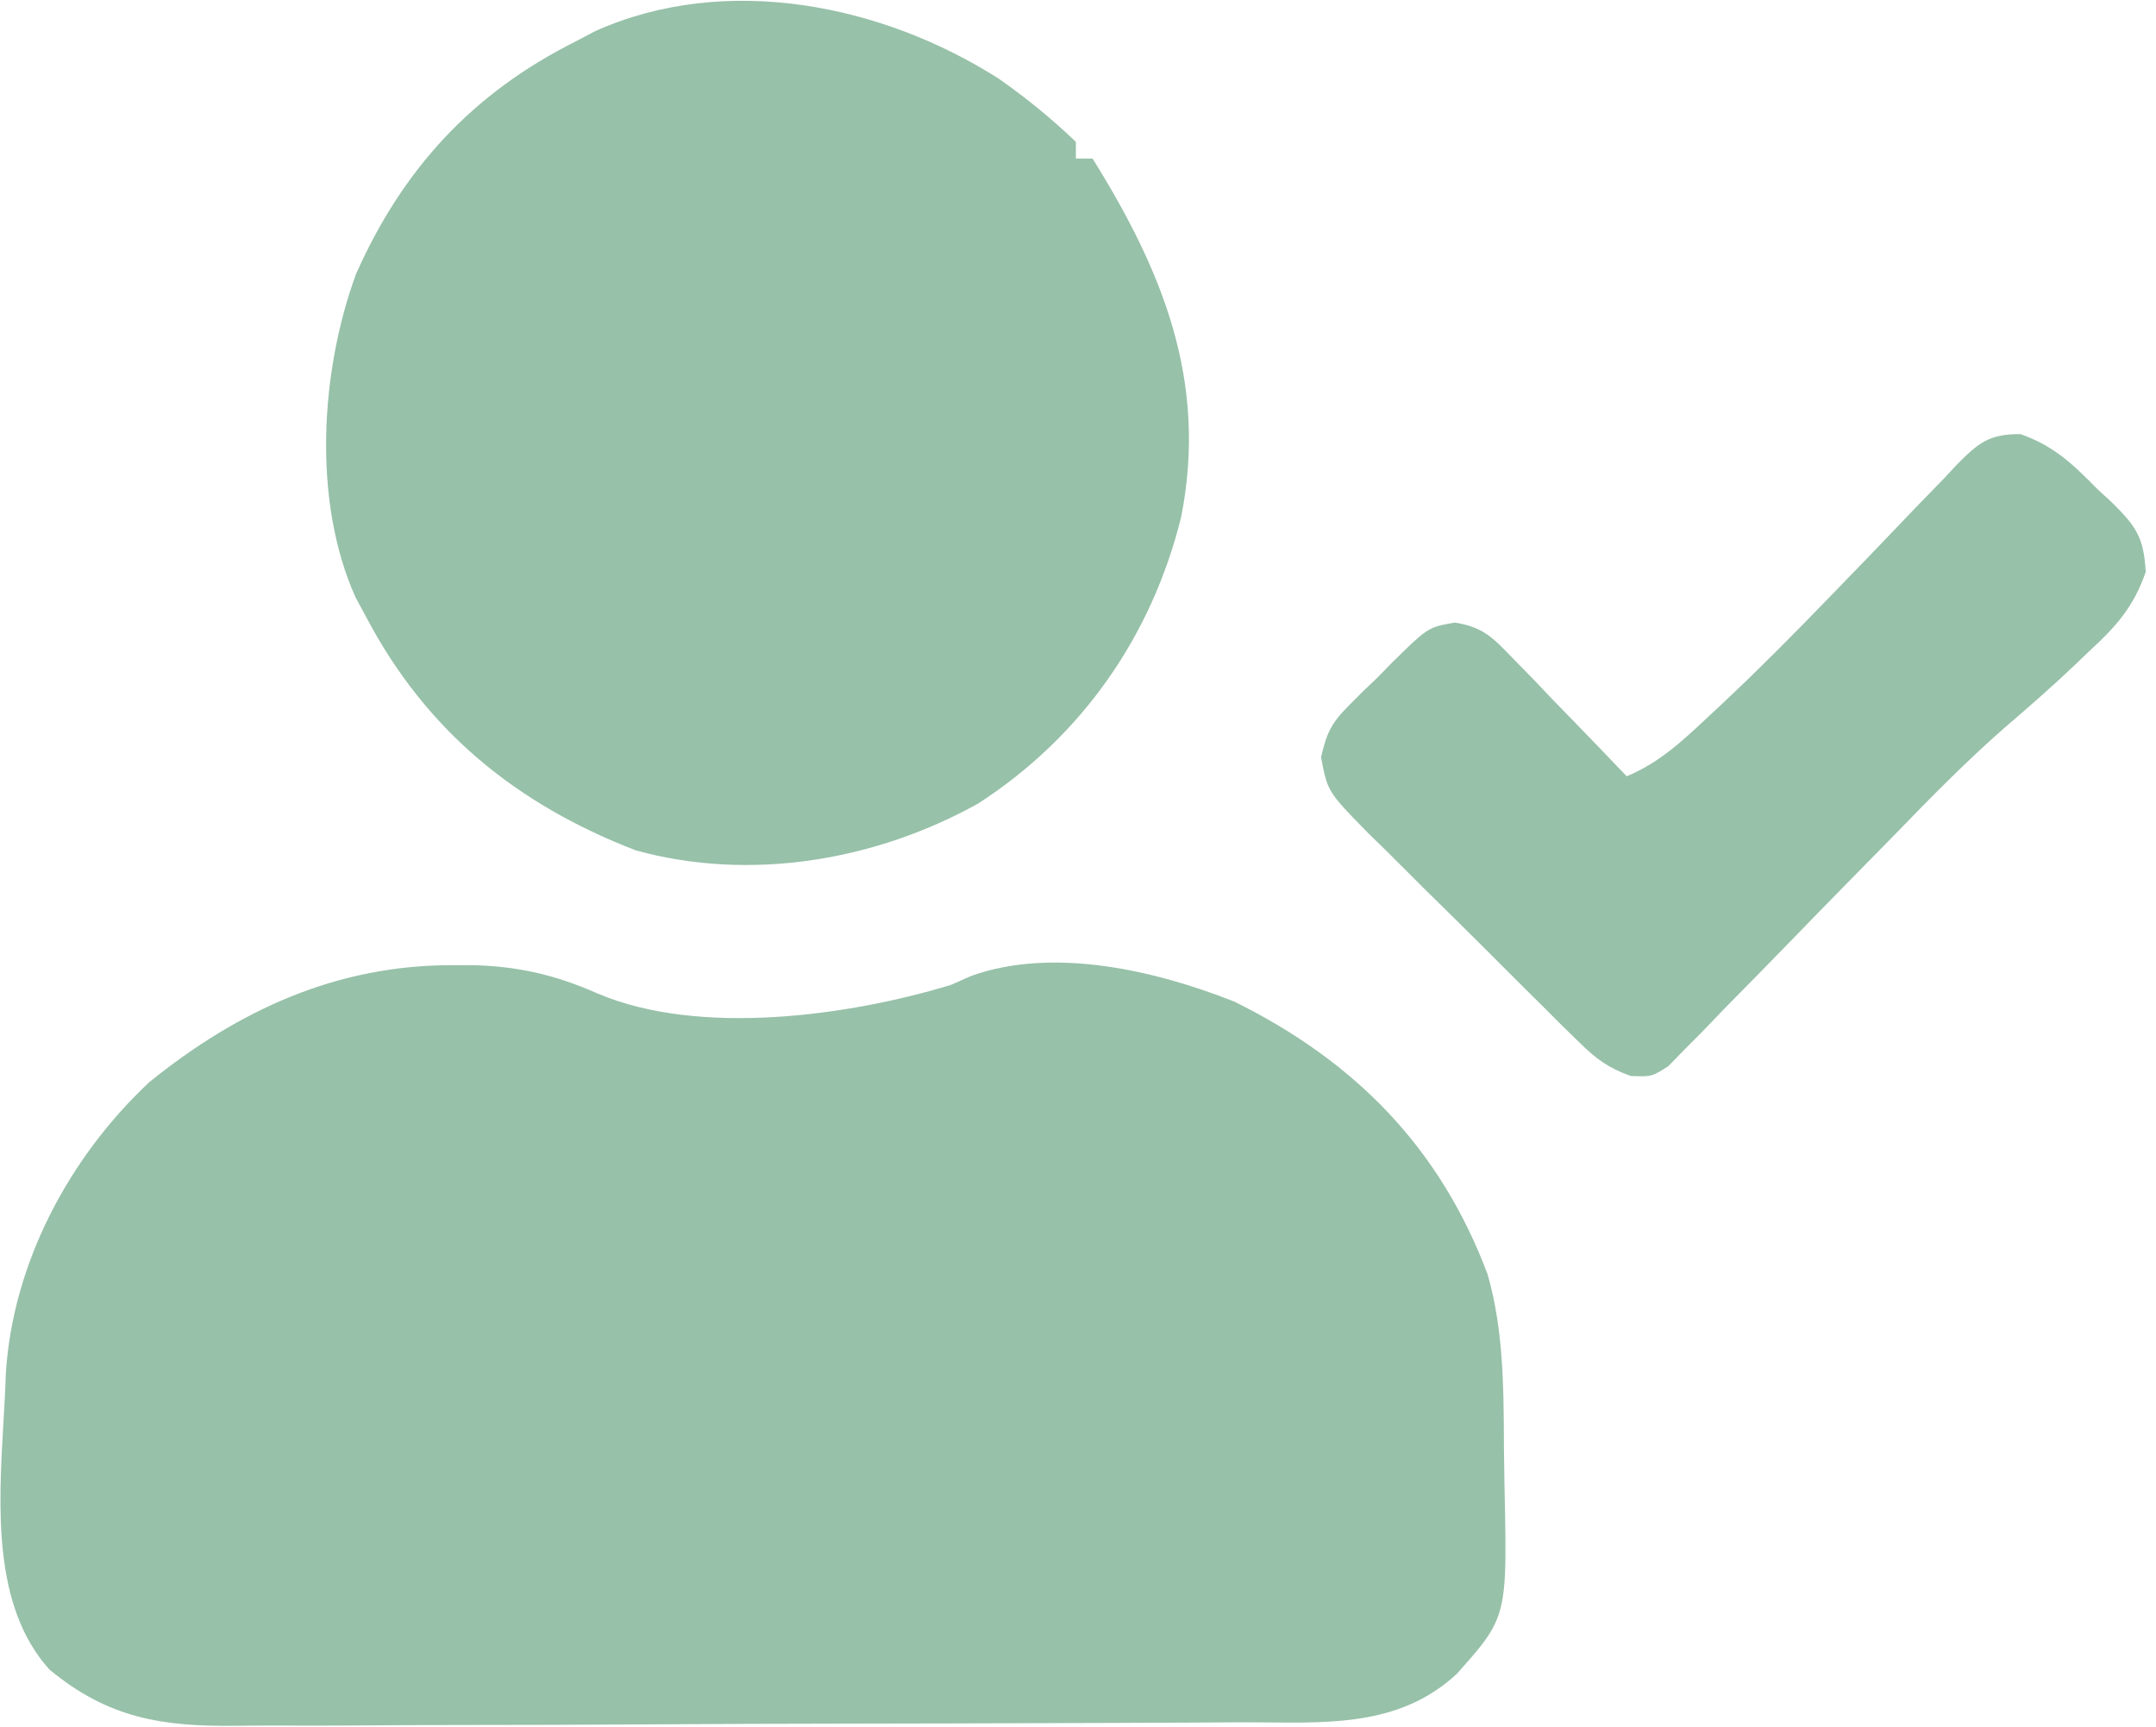 <svg width="201" height="161" viewBox="0 0 201 161" fill="none" xmlns="http://www.w3.org/2000/svg">
<path fill-rule="evenodd" clip-rule="evenodd" d="M93.09 7.32C95.688 9.135 98.01 11.029 100.302 13.222V14.778H101.858C108.364 25.224 112.627 35.548 110.112 48.209C107.361 59.312 100.834 68.651 91.209 74.881C81.648 80.207 69.997 82.204 59.273 79.257C48.139 74.957 39.756 68.135 34.17 57.57L33.145 55.67C29.113 46.693 29.865 34.601 33.194 25.531C37.535 15.768 44.031 8.695 53.62 3.886L55.468 2.91C67.661 -2.558 82.23 0.407 93.09 7.32ZM42.194 89.956L43.934 89.954C48.224 90.04 51.778 90.849 55.725 92.603C65.209 96.619 79.072 94.698 88.633 91.803L90.533 90.965C98.205 88.2 107.82 90.473 115.086 93.359C126.334 98.924 134.251 106.961 138.694 118.788C140.154 123.94 140.181 129.121 140.208 134.423C140.21 134.696 140.211 134.968 140.213 135.241C140.222 136.299 140.238 137.356 140.26 138.414C140.426 146.043 140.489 148.942 139.392 151.301C138.72 152.747 137.613 153.991 135.827 155.996C130.809 160.664 124.557 160.6 118.174 160.536C117.372 160.528 116.567 160.519 115.763 160.521C114.648 160.528 113.533 160.536 112.418 160.544C109.401 160.564 106.383 160.574 103.366 160.581C101.477 160.586 99.589 160.592 97.701 160.599C91.783 160.621 85.865 160.636 79.947 160.642C73.132 160.649 66.319 160.676 59.505 160.721C54.225 160.755 48.946 160.77 43.666 160.772C40.518 160.774 37.371 160.783 34.223 160.811C31.261 160.837 28.299 160.84 25.336 160.826C24.254 160.825 23.172 160.832 22.09 160.847C15.118 160.941 10.08 160.143 4.606 155.602C-0.678 149.745 -0.144 140.557 0.322 132.528C0.413 130.973 0.5 129.462 0.543 128.027C1.185 117.738 6.427 107.878 13.93 100.848C22.267 94.127 31.408 89.934 42.194 89.956ZM195.562 45.607C193.244 43.263 191.513 41.567 188.355 40.459C185.418 40.451 184.443 41.282 182.413 43.327L181.19 44.643C179.823 46.04 178.46 47.439 177.114 48.856C175.307 50.761 173.48 52.646 171.651 54.53L170.297 55.925C167.151 59.179 163.971 62.383 160.673 65.484L159.338 66.726L159.223 66.834C156.876 69.039 154.678 71.104 151.652 72.351C150.064 70.684 148.469 69.024 146.864 67.373L144.893 65.349L142.967 63.325L141.091 61.41C141.029 61.347 140.969 61.284 140.91 61.223C139.166 59.413 138.227 58.44 135.649 58.027C134.74 58.181 134.161 58.279 133.633 58.498C132.708 58.881 131.938 59.637 129.82 61.714L128.457 63.112L127.048 64.456L125.719 65.793C124.115 67.398 123.671 68.337 123.16 70.574C123.394 71.813 123.538 72.575 123.844 73.265C124.333 74.367 125.235 75.286 127.576 77.671L129.293 79.344C130.479 80.533 131.667 81.719 132.856 82.905C134.746 84.755 136.633 86.606 138.5 88.478C139.719 89.703 140.941 90.924 142.167 92.142L143.929 93.884L145.622 95.581L147.226 97.14C148.827 98.716 149.908 99.514 152.029 100.283C153.036 100.323 153.525 100.342 153.973 100.216C154.396 100.098 154.782 99.85 155.534 99.368L157.043 97.821L158.775 96.081L160.614 94.16C162.606 92.142 164.595 90.122 166.569 88.087C168.6 85.99 170.64 83.904 172.684 81.822C173.994 80.489 175.304 79.156 176.613 77.822C179.965 74.366 183.306 70.952 186.933 67.782C189.203 65.841 191.441 63.879 193.603 61.818L194.784 60.681C197.254 58.425 198.928 56.546 200.042 53.308C199.86 50.032 199.126 49.052 196.867 46.807L195.562 45.607Z" fill="#97C1A9"/>
</svg>
